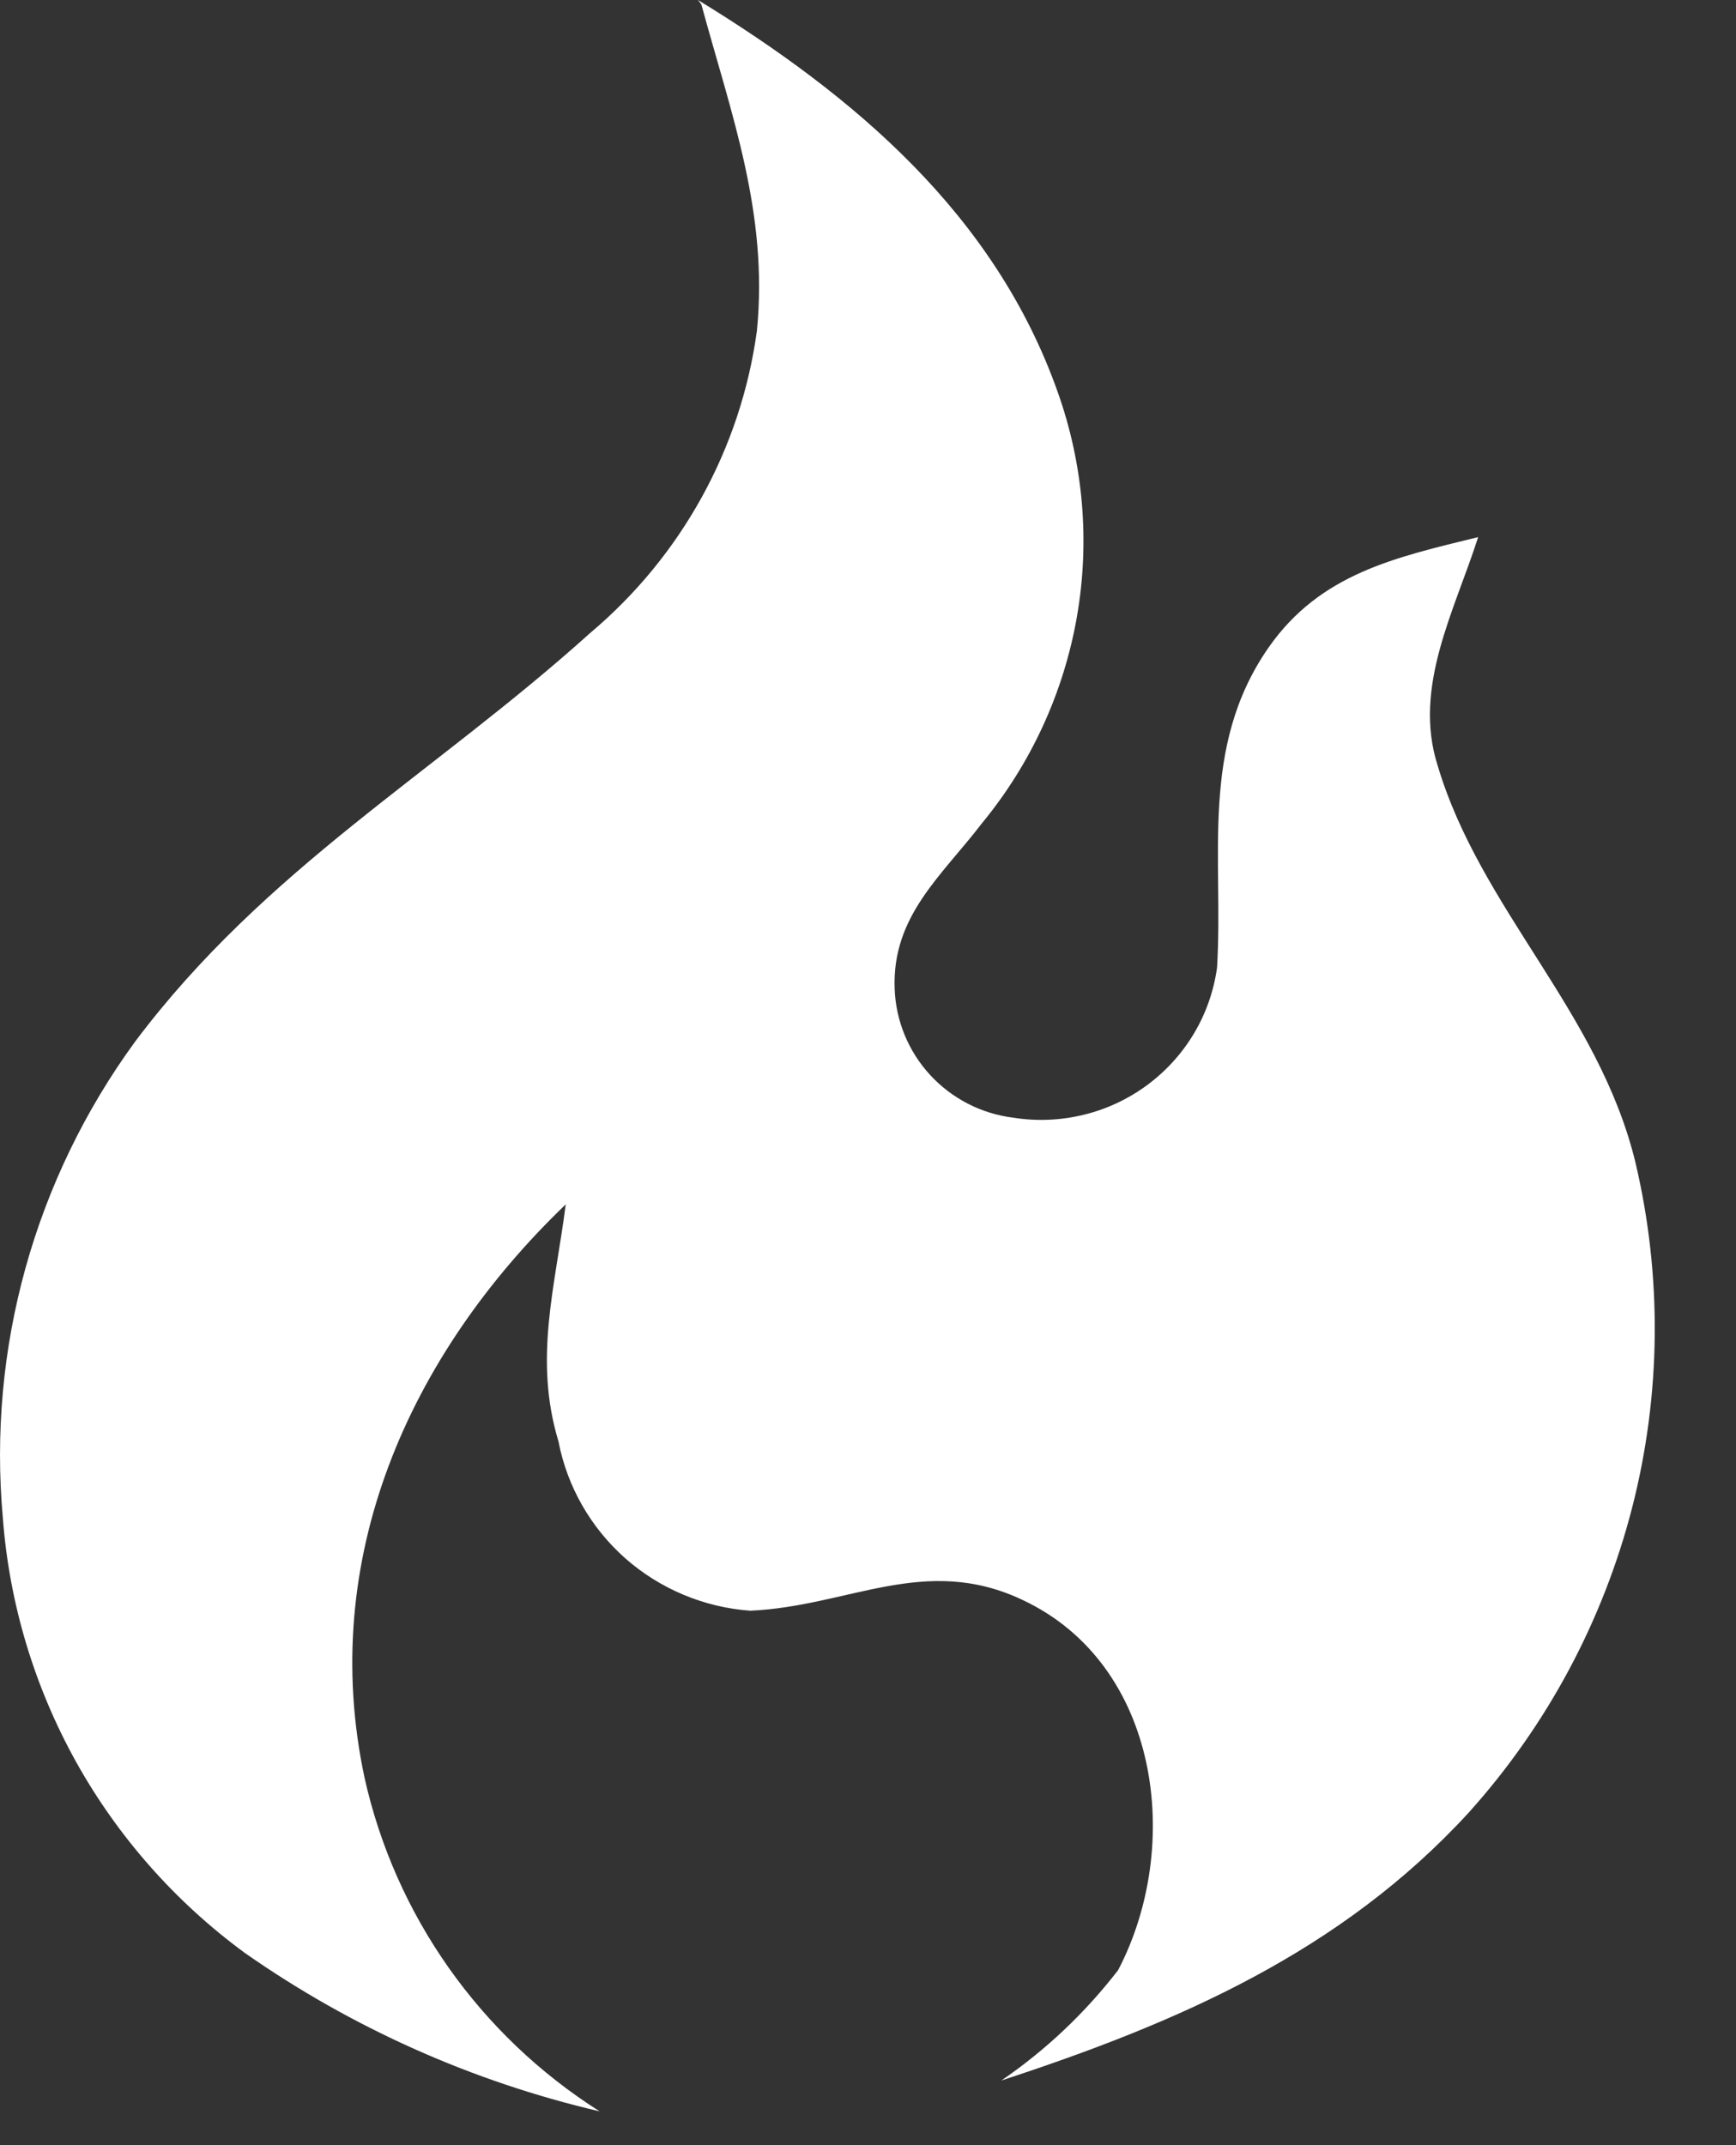 <svg width="17" height="21" viewBox="0 0 17 21" fill="none" xmlns="http://www.w3.org/2000/svg">
<rect x="0" y="0" width="17" height="21" fill="#333333" stroke="none"/>
<path d="M6.835 0C8.37 0.939 9.741 2.1 10.356 3.833C10.609 4.541 10.675 5.302 10.545 6.042C10.415 6.783 10.095 7.478 9.616 8.059C9.224 8.572 8.734 8.966 8.761 9.679C8.772 9.992 8.895 10.292 9.109 10.524C9.322 10.755 9.612 10.904 9.926 10.942C10.154 10.978 10.387 10.968 10.612 10.913C10.836 10.859 11.047 10.76 11.233 10.623C11.418 10.486 11.575 10.314 11.692 10.117C11.81 9.92 11.886 9.701 11.918 9.474C11.983 8.394 11.743 7.314 12.424 6.337C12.93 5.614 13.664 5.457 14.475 5.258C14.246 5.976 13.833 6.726 14.078 7.493C14.497 8.901 15.656 9.9 16.015 11.379C16.278 12.492 16.267 13.652 15.983 14.759C15.698 15.867 15.15 16.891 14.383 17.744C13.131 19.109 11.537 19.8 9.806 20.367C10.242 20.069 10.627 19.704 10.949 19.287C11.585 18.073 11.362 16.291 10.008 15.66C9.055 15.212 8.31 15.725 7.347 15.768C6.893 15.735 6.464 15.555 6.124 15.256C5.785 14.956 5.554 14.553 5.469 14.111C5.224 13.301 5.437 12.599 5.54 11.79C4 13.269 3.113 15.266 3.57 17.404C3.871 18.752 4.699 19.926 5.872 20.669C4.625 20.378 3.447 19.852 2.4 19.12C1.719 18.621 1.155 17.983 0.745 17.248C0.336 16.512 0.091 15.698 0.028 14.861C-0.122 13.202 0.338 11.546 1.323 10.197C2.596 8.502 4.25 7.574 5.779 6.197C6.673 5.445 7.255 4.391 7.412 3.239C7.526 2.089 7.162 1.123 6.868 0.043L6.835 0Z" fill="white"/>
</svg>
